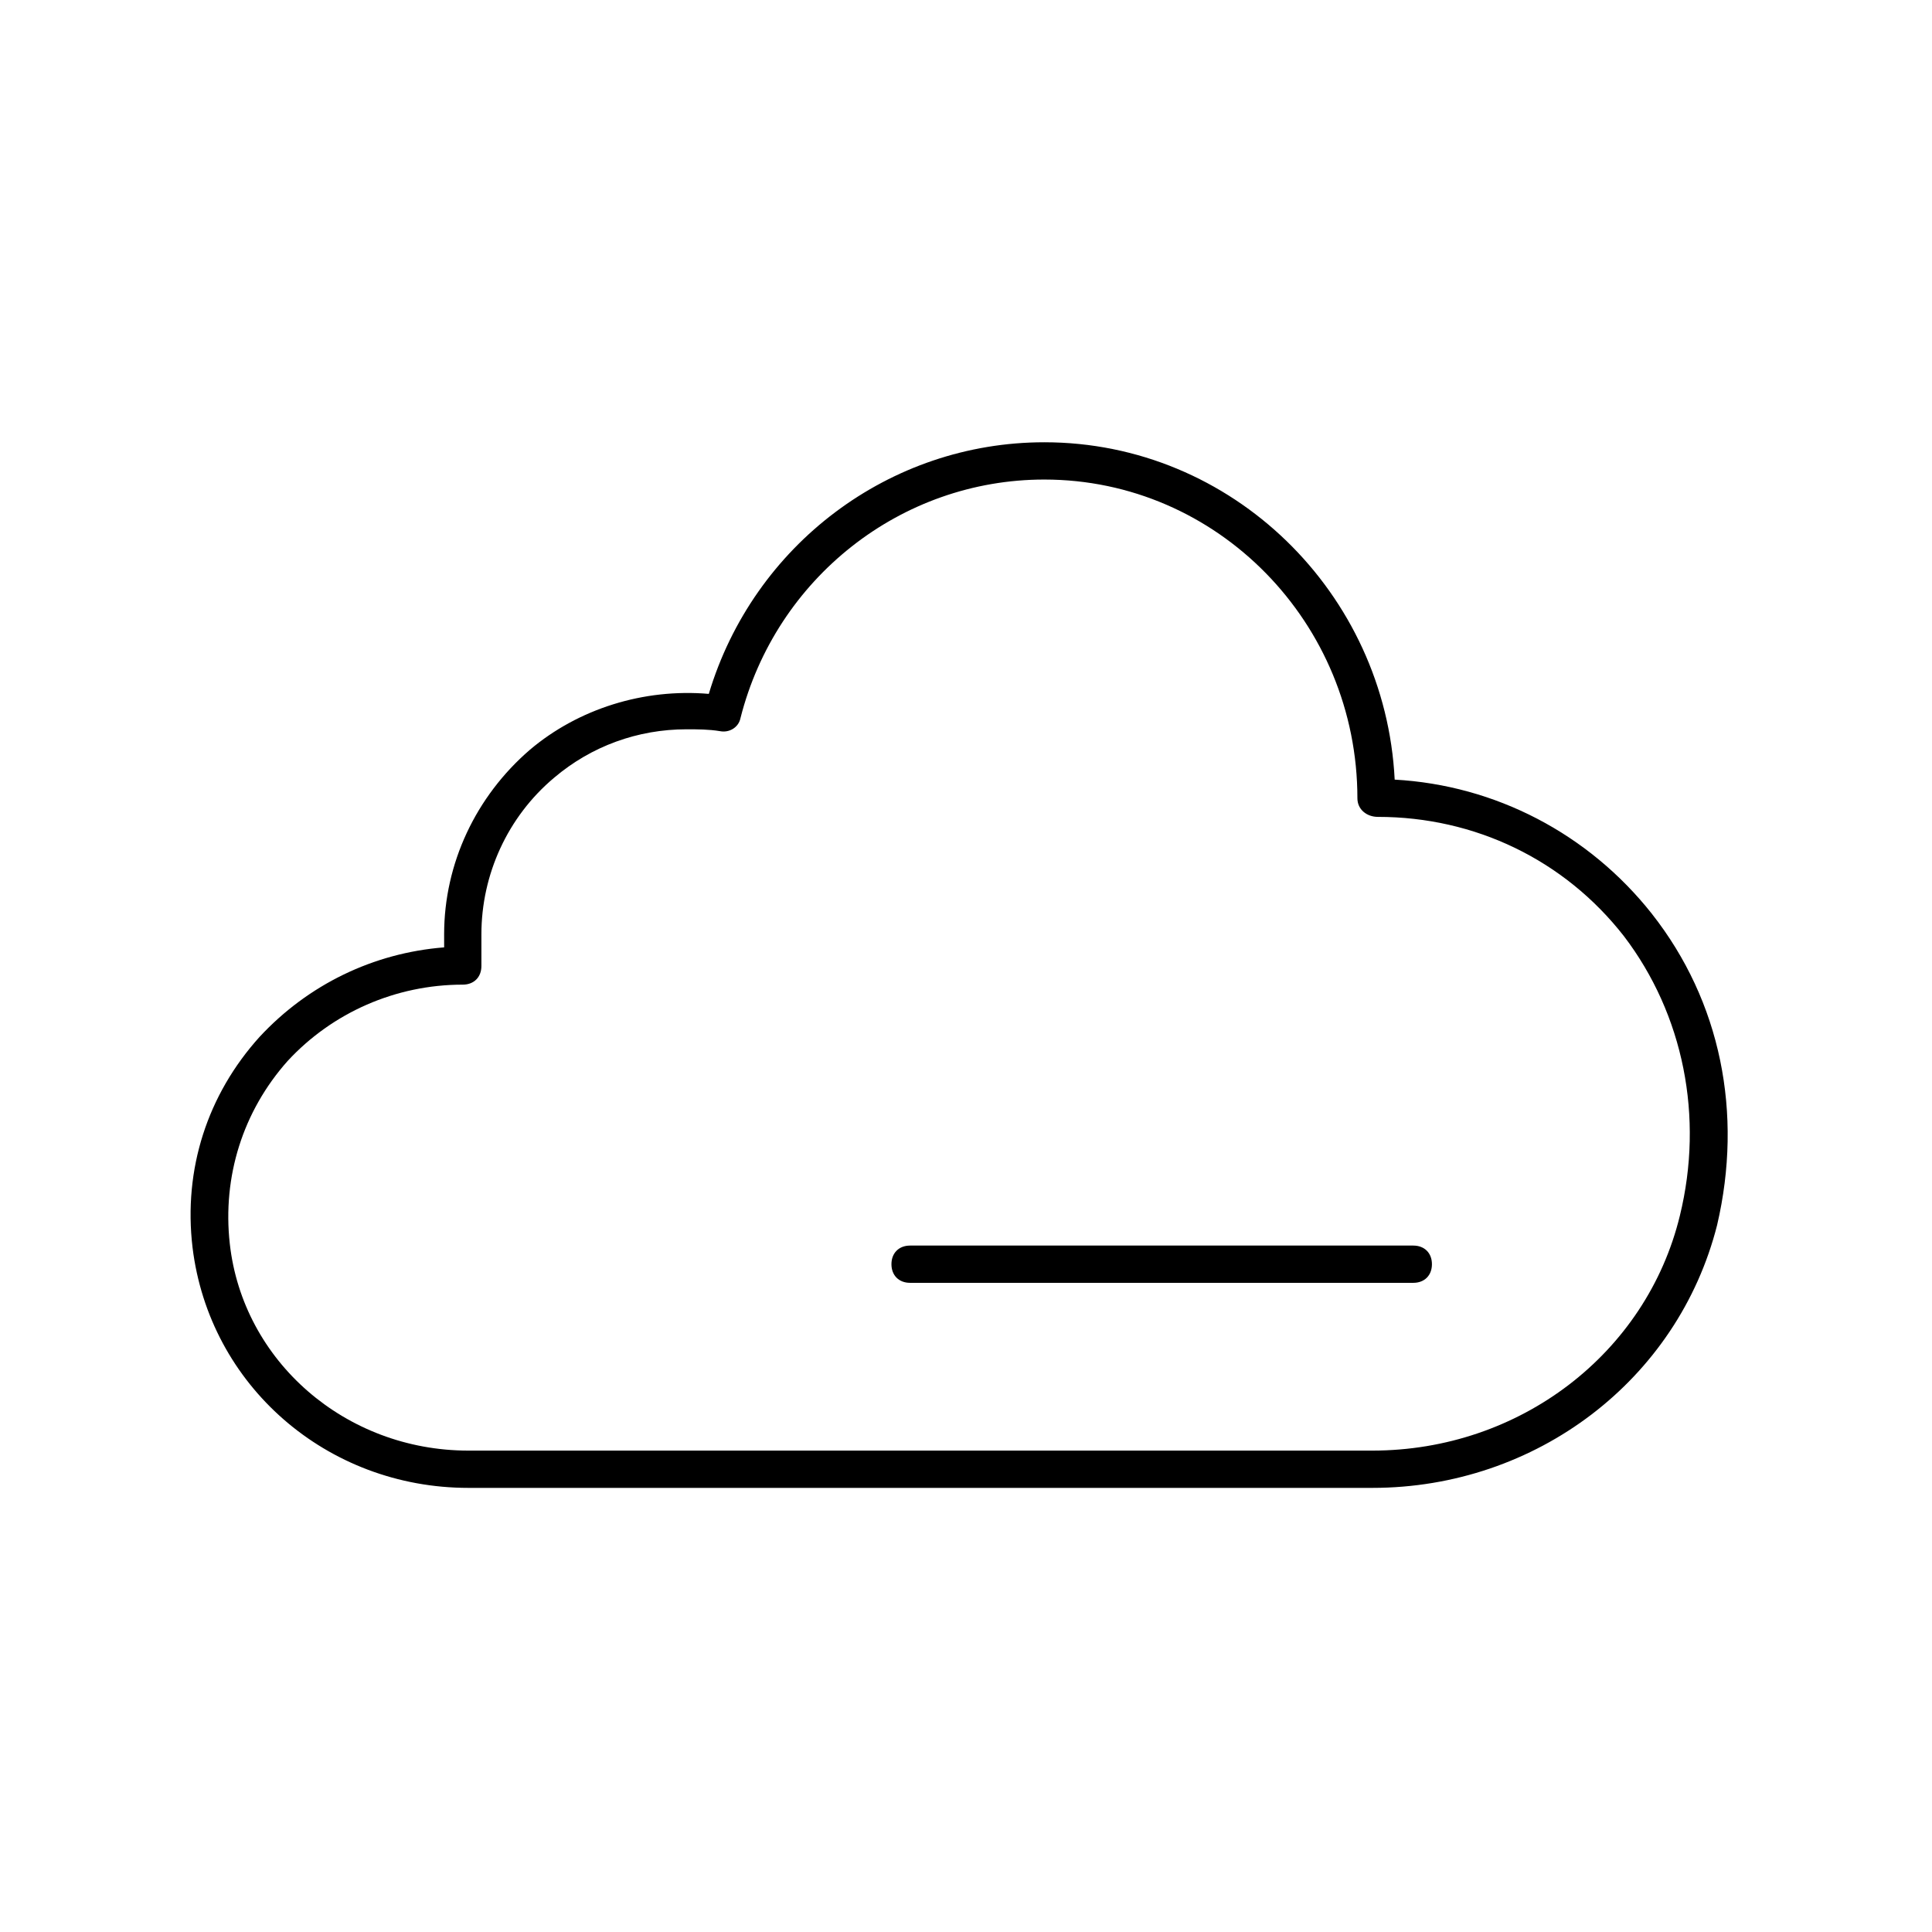 <?xml version="1.0" encoding="UTF-8"?>
<!-- Uploaded to: SVG Repo, www.svgrepo.com, Generator: SVG Repo Mixer Tools -->
<svg fill="#000000" width="800px" height="800px" version="1.1" viewBox="144 144 512 512" xmlns="http://www.w3.org/2000/svg">
 <g>
  <path d="m581.77 386.17c-16.793-21.238-41.488-34.082-68.164-35.562-2.469-49.395-42.973-89.402-92.859-89.402-40.996 0-77.055 27.168-88.906 66.68-17.289-1.48-34.574 3.953-47.418 14.816-14.324 12.348-22.723 30.129-22.723 48.898l0.004 3.461c-18.77 1.48-36.059 9.879-48.898 23.707-13.828 15.312-20.25 35.07-17.781 55.812 4.441 36.555 35.562 63.723 73.098 63.723h239.55c43.465 0 81.004-28.648 91.379-69.645 6.918-29.637 0.988-59.273-17.285-82.488zm7.41 80.016c-8.891 36.551-42.48 62.238-81.5 62.238h-239.56c-32.598 0-59.766-23.707-63.223-54.828-1.977-17.781 3.457-35.07 15.312-48.406 11.855-12.84 28.648-20.25 46.43-20.25 2.965 0 4.938-1.977 4.938-4.938v-8.398c0-15.805 6.914-31.117 19.262-41.488 9.879-8.398 22.227-12.844 35.07-12.844 2.965 0 5.926 0 8.891 0.492 2.469 0.492 4.938-0.988 5.434-3.457 9.383-37.043 42.477-63.223 80.512-63.223 45.938 0 82.98 38.031 82.98 84.461 0 2.965 2.469 4.938 5.434 4.938 25.684 0 49.395 11.359 65.199 31.613 15.805 20.746 21.238 47.914 14.82 74.09z"/>
  <path d="m518.54 474.09h-133.36c-2.965 0-4.938 1.977-4.938 4.938 0 2.965 1.977 4.938 4.938 4.938h133.36c2.965 0 4.938-1.977 4.938-4.938 0-2.965-1.977-4.938-4.938-4.938z"/>
 </g>
</svg>